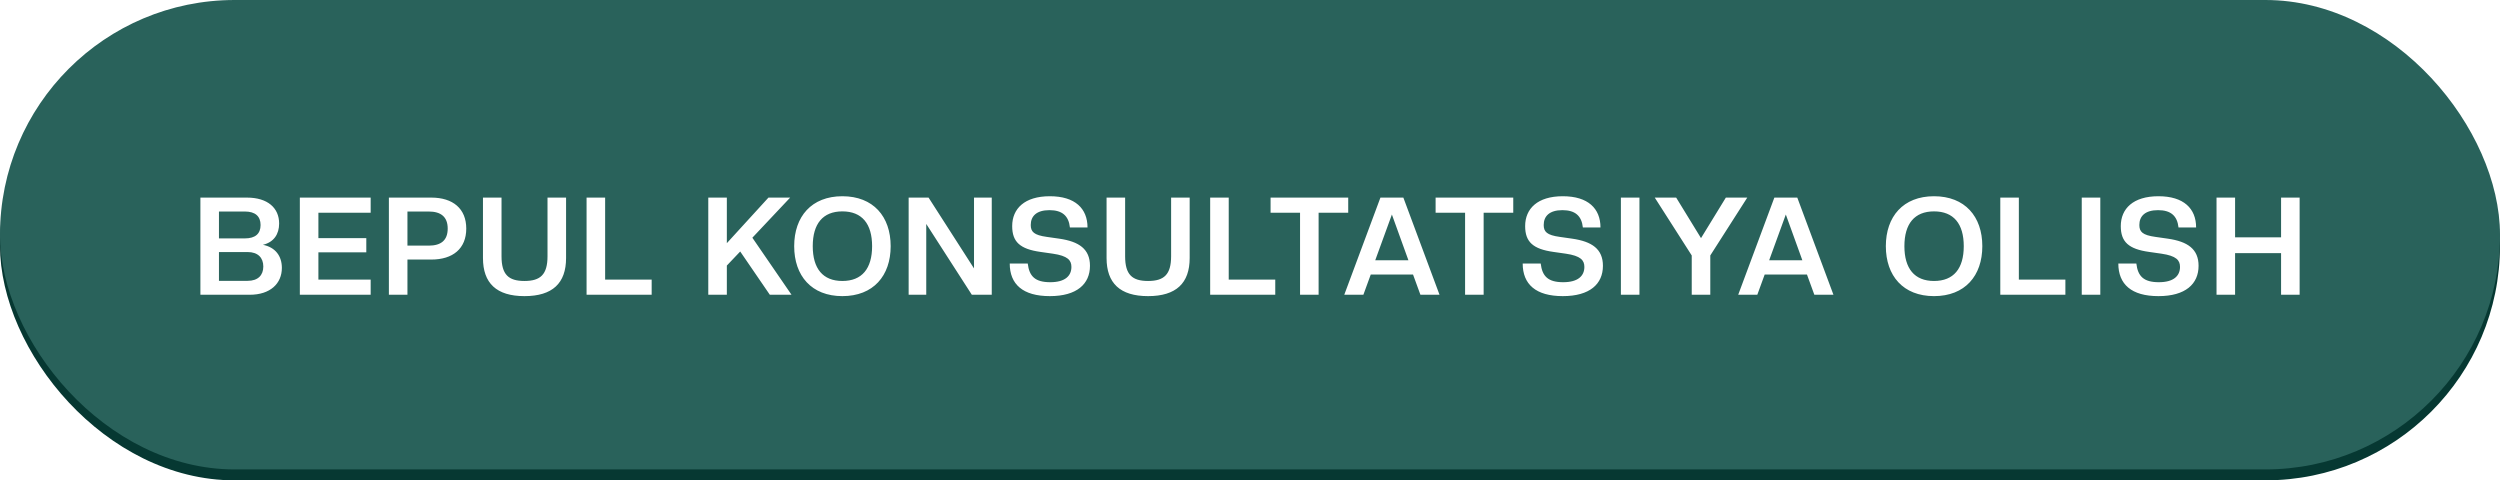 <?xml version="1.0" encoding="UTF-8"?> <svg xmlns="http://www.w3.org/2000/svg" width="458" height="88" viewBox="0 0 458 88" fill="none"><rect y="2" width="458" height="86" rx="43" fill="#063832"></rect><g filter="url(#filter0_i_34_12)"><rect width="458" height="86" rx="43" fill="#29625B"></rect></g><path d="M51.638 49.075C51.638 51.925 49.538 54 45.738 54H36.713V36.2H45.238C49.038 36.2 51.138 38.1 51.138 40.95C51.138 42.9 50.163 44.375 48.163 44.85C50.488 45.3 51.638 46.95 51.638 49.075ZM48.238 48.825C48.238 47.225 47.263 46.175 45.363 46.175H40.113V51.45H45.363C47.263 51.45 48.238 50.425 48.238 48.825ZM47.738 41.225C47.738 39.625 46.763 38.75 44.863 38.75H40.113V43.675H44.863C46.763 43.675 47.738 42.825 47.738 41.225ZM67.906 54H54.931V36.2H67.906V38.975H58.331V43.625H67.106V46.225H58.331V51.225H67.906V54ZM85.419 41.875C85.419 45.55 82.969 47.55 79.019 47.55H74.644V54H71.244V36.2H79.019C82.969 36.2 85.419 38.225 85.419 41.875ZM82.019 41.875C82.019 39.75 80.794 38.75 78.544 38.75H74.644V45H78.544C80.794 45 82.019 44.025 82.019 41.875ZM96.079 54.25C90.954 54.25 88.48 51.875 88.48 47.275V36.2H91.879V46.95C91.879 50.3 93.154 51.475 96.079 51.475C99.004 51.475 100.304 50.3 100.304 46.95V36.2H103.704V47.275C103.704 51.875 101.229 54.25 96.079 54.25ZM119.385 54H107.46V36.2H110.86V51.225H119.385V54ZM145.007 54H141.032L135.607 46.075L133.157 48.65V54H129.757V36.2H133.157V44.55L140.782 36.2H144.757L137.832 43.55L145.007 54ZM154.32 54.25C148.67 54.25 145.495 50.525 145.495 45.1C145.495 39.675 148.67 35.95 154.32 35.95C159.995 35.95 163.17 39.675 163.17 45.1C163.17 50.525 159.995 54.25 154.32 54.25ZM154.32 51.475C157.92 51.475 159.77 49.2 159.77 45.1C159.77 41 157.92 38.725 154.32 38.725C150.745 38.725 148.895 41 148.895 45.1C148.895 49.2 150.745 51.475 154.32 51.475ZM181.689 54H178.039L169.689 41.025V54H166.464V36.2H170.114L178.439 49.175V36.2H181.689V54ZM192.333 54.25C187.383 54.25 184.983 52.075 184.983 48.275H188.283C188.558 50.625 189.633 51.7 192.408 51.7C195.108 51.7 196.283 50.55 196.283 48.9C196.283 47.675 195.608 46.875 192.883 46.475L190.608 46.15C186.883 45.625 185.433 44.325 185.433 41.425C185.433 38.225 187.708 35.95 192.333 35.95C196.958 35.95 199.233 38.2 199.233 41.675H196.008C195.783 39.575 194.633 38.5 192.258 38.5C189.883 38.5 188.833 39.6 188.833 41.225C188.833 42.45 189.408 43.075 191.783 43.4L194.058 43.725C197.683 44.25 199.683 45.625 199.683 48.7C199.683 52.025 197.283 54.25 192.333 54.25ZM210.323 54.25C205.198 54.25 202.723 51.875 202.723 47.275V36.2H206.123V46.95C206.123 50.3 207.398 51.475 210.323 51.475C213.248 51.475 214.548 50.3 214.548 46.95V36.2H217.948V47.275C217.948 51.875 215.473 54.25 210.323 54.25ZM233.628 54H221.703V36.2H225.103V51.225H233.628V54ZM241.569 54H238.169V38.975H232.769V36.2H246.994V38.975H241.569V54ZM263.72 54H260.22L258.87 50.3H251.12L249.77 54H246.27L252.895 36.2H257.095L263.72 54ZM258.02 47.675L254.995 39.3L251.945 47.675H258.02ZM271.803 54H268.403V38.975H263.003V36.2H277.228V38.975H271.803V54ZM286.307 54.25C281.357 54.25 278.957 52.075 278.957 48.275H282.257C282.532 50.625 283.607 51.7 286.382 51.7C289.082 51.7 290.257 50.55 290.257 48.9C290.257 47.675 289.582 46.875 286.857 46.475L284.582 46.15C280.857 45.625 279.407 44.325 279.407 41.425C279.407 38.225 281.682 35.95 286.307 35.95C290.932 35.95 293.207 38.2 293.207 41.675H289.982C289.757 39.575 288.607 38.5 286.232 38.5C283.857 38.5 282.807 39.6 282.807 41.225C282.807 42.45 283.382 43.075 285.757 43.4L288.032 43.725C291.657 44.25 293.657 45.625 293.657 48.7C293.657 52.025 291.257 54.25 286.307 54.25ZM300.347 54H296.947V36.2H300.347V54ZM309.925 54V46.8L303.15 36.2H307.075L311.625 43.625L316.175 36.2H320.1L313.325 46.8V54H309.925ZM335.888 54H332.388L331.038 50.3H323.288L321.938 54H318.438L325.063 36.2H329.263L335.888 54ZM330.188 47.675L327.163 39.3L324.113 47.675H330.188ZM354.311 54.25C348.661 54.25 345.486 50.525 345.486 45.1C345.486 39.675 348.661 35.95 354.311 35.95C359.986 35.95 363.161 39.675 363.161 45.1C363.161 50.525 359.986 54.25 354.311 54.25ZM354.311 51.475C357.911 51.475 359.761 49.2 359.761 45.1C359.761 41 357.911 38.725 354.311 38.725C350.736 38.725 348.886 41 348.886 45.1C348.886 49.2 350.736 51.475 354.311 51.475ZM378.379 54H366.454V36.2H369.854V51.225H378.379V54ZM384.776 54H381.376V36.2H384.776V54ZM395.428 54.25C390.478 54.25 388.078 52.075 388.078 48.275H391.378C391.653 50.625 392.728 51.7 395.503 51.7C398.203 51.7 399.378 50.55 399.378 48.9C399.378 47.675 398.703 46.875 395.978 46.475L393.703 46.15C389.978 45.625 388.528 44.325 388.528 41.425C388.528 38.225 390.803 35.95 395.428 35.95C400.053 35.95 402.328 38.2 402.328 41.675H399.103C398.878 39.575 397.728 38.5 395.353 38.5C392.978 38.5 391.928 39.6 391.928 41.225C391.928 42.45 392.503 43.075 394.878 43.4L397.153 43.725C400.778 44.25 402.778 45.625 402.778 48.7C402.778 52.025 400.378 54.25 395.428 54.25ZM421.293 54H417.893V46.375H409.468V54H406.068V36.2H409.468V43.475H417.893V36.2H421.293V54Z" fill="white"></path><defs><filter id="filter0_i_34_12" x="0" y="0" width="458" height="86" filterUnits="userSpaceOnUse" color-interpolation-filters="sRGB"><feFlood flood-opacity="0" result="BackgroundImageFix"></feFlood><feBlend mode="normal" in="SourceGraphic" in2="BackgroundImageFix" result="shape"></feBlend><feColorMatrix in="SourceAlpha" type="matrix" values="0 0 0 0 0 0 0 0 0 0 0 0 0 0 0 0 0 0 127 0" result="hardAlpha"></feColorMatrix><feMorphology radius="1" operator="erode" in="SourceAlpha" result="effect1_innerShadow_34_12"></feMorphology><feOffset></feOffset><feGaussianBlur stdDeviation="13.5"></feGaussianBlur><feComposite in2="hardAlpha" operator="arithmetic" k2="-1" k3="1"></feComposite><feColorMatrix type="matrix" values="0 0 0 0 0.324 0 0 0 0 0.707 0 0 0 0 0.66 0 0 0 1 0"></feColorMatrix><feBlend mode="normal" in2="shape" result="effect1_innerShadow_34_12"></feBlend></filter></defs></svg> 